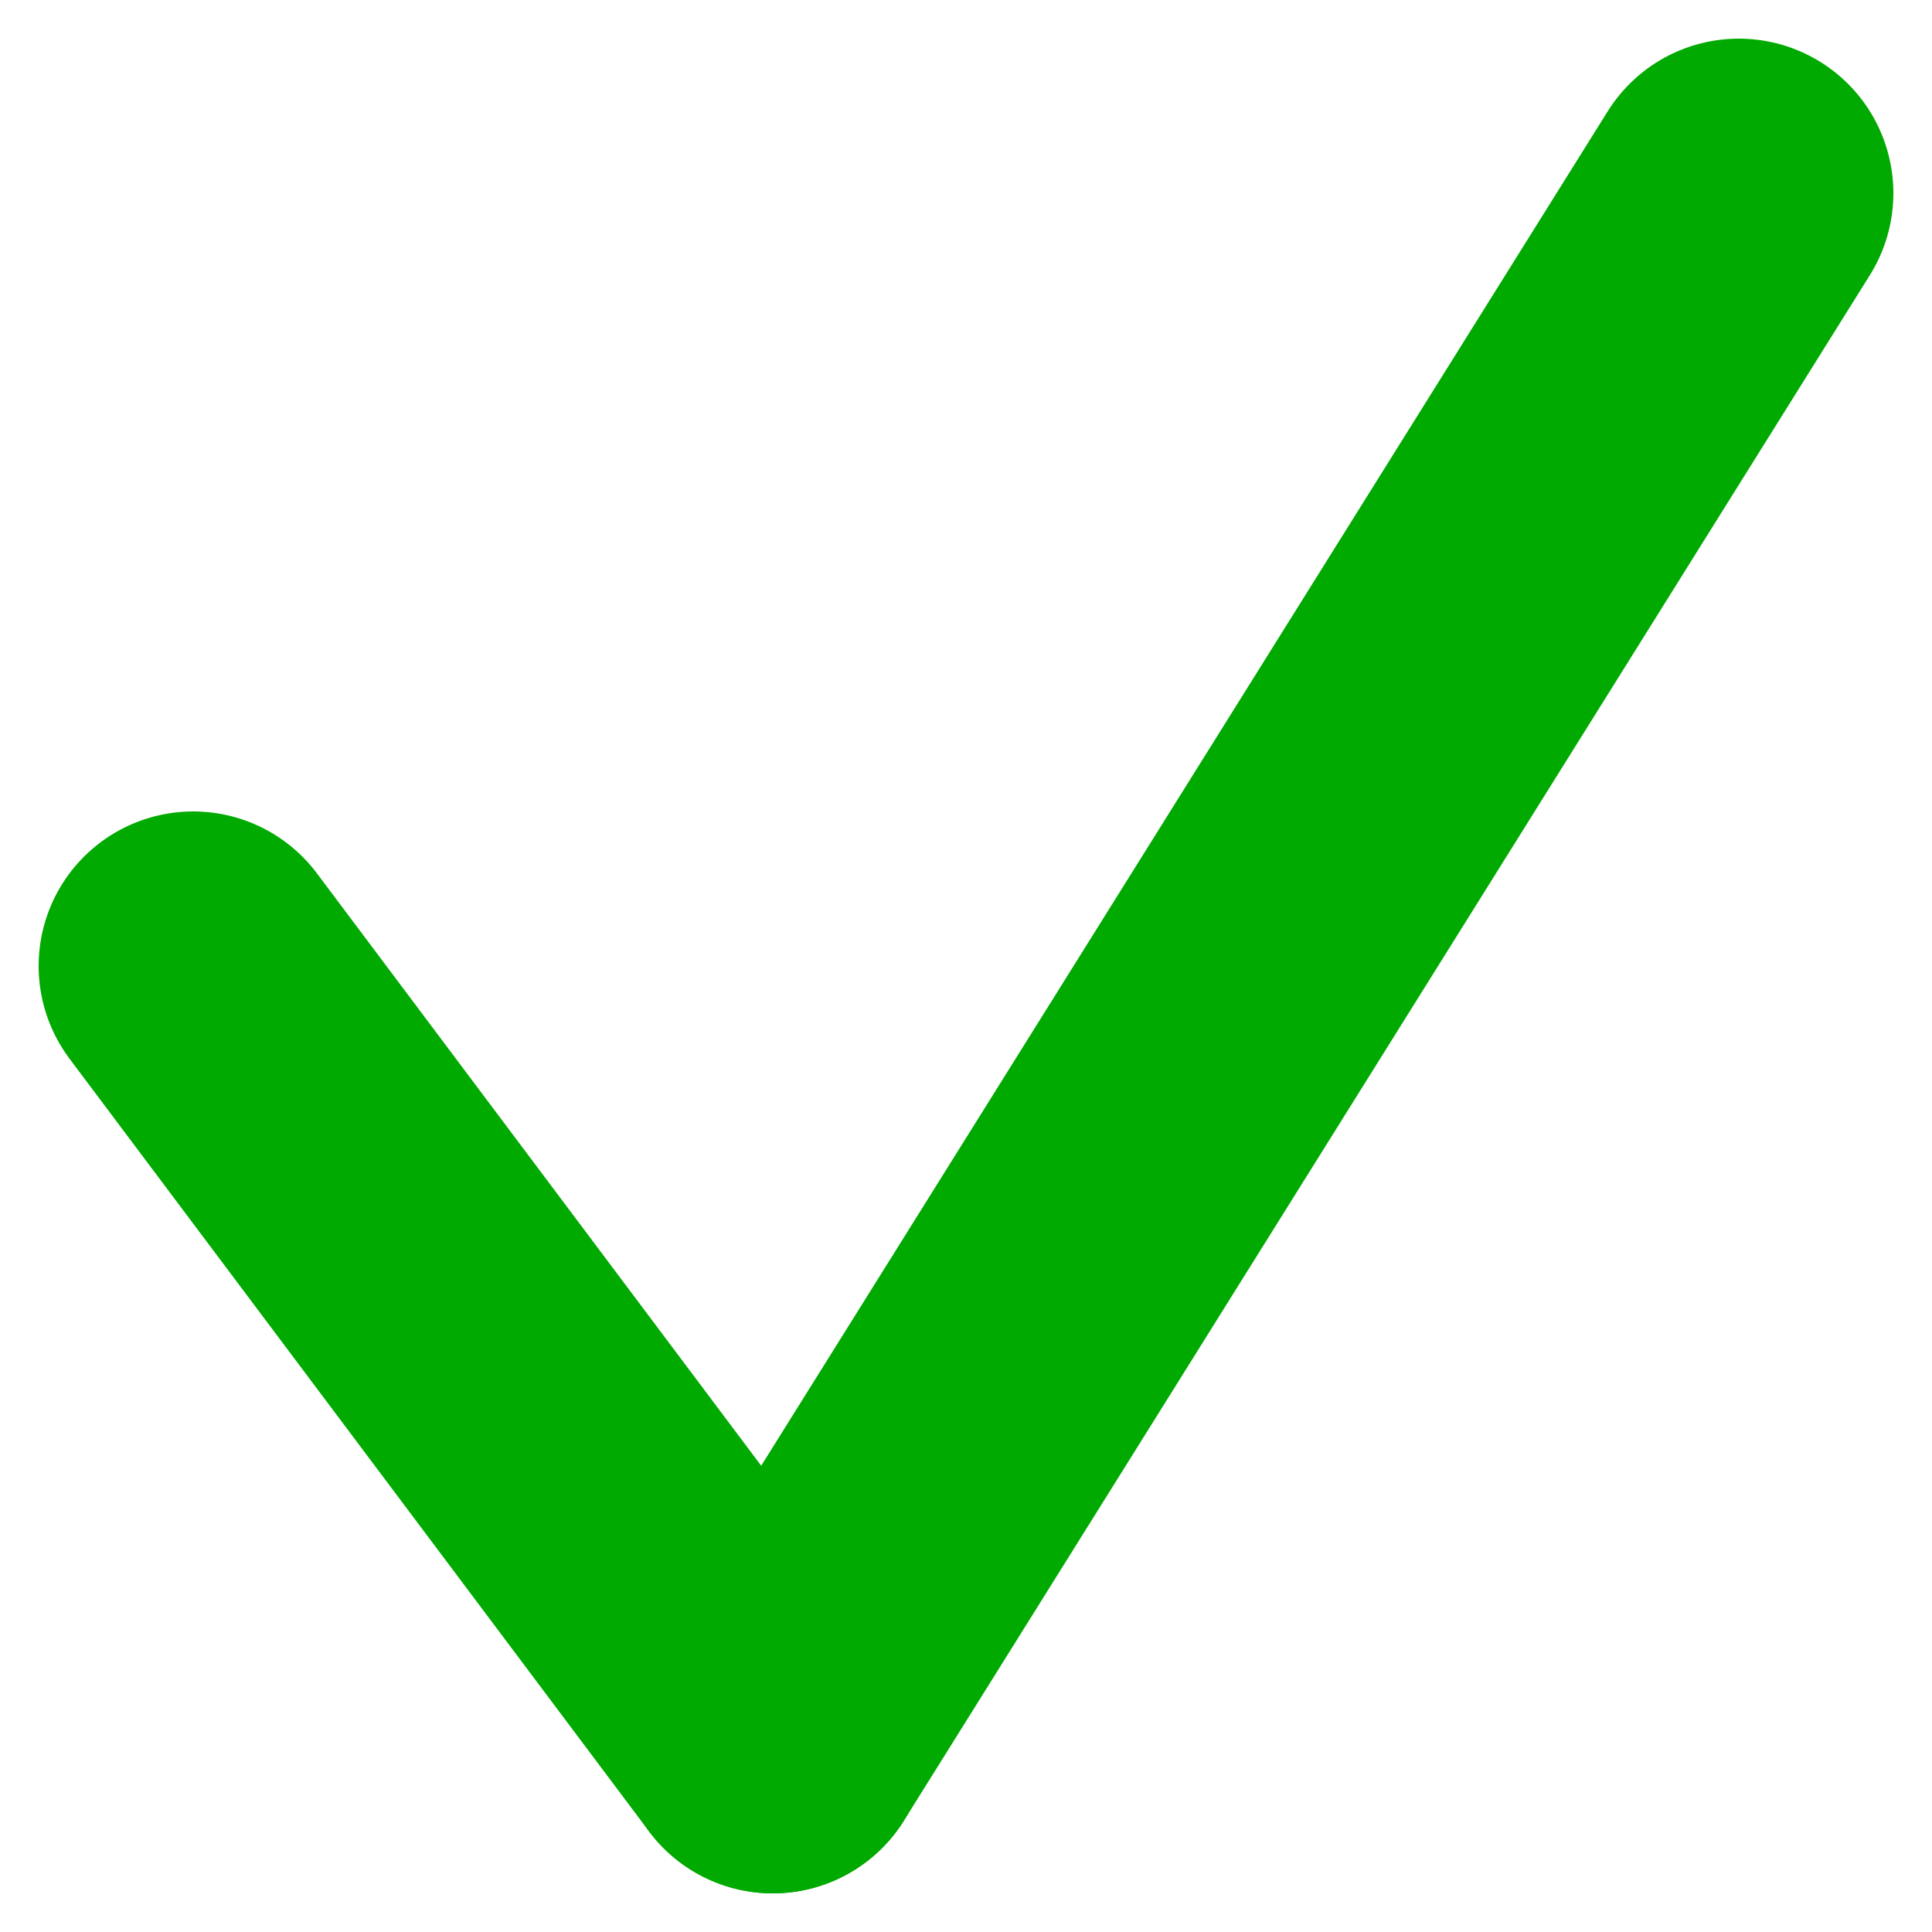 <svg version="1.1"
     baseProfile="full"
     width="20" height="20"
     xmlns="http://www.w3.org/2000/svg">

  <!-- Made by Nathan Wilcox on 2015-01-20.
       This file is hereby placed into the public domain.
  -->

  <style>
    /* <![CDATA[ */
    line {
    stroke: #00aa00;
    stroke-width: 3.2;
    stroke-linecap: round;
    }
    /* ]]> */
  </style>

  <line x1="2" y1="10" x2="8" y2="18" />
  <line x1="18" y1="2" x2="8" y2="18" />
</svg>
